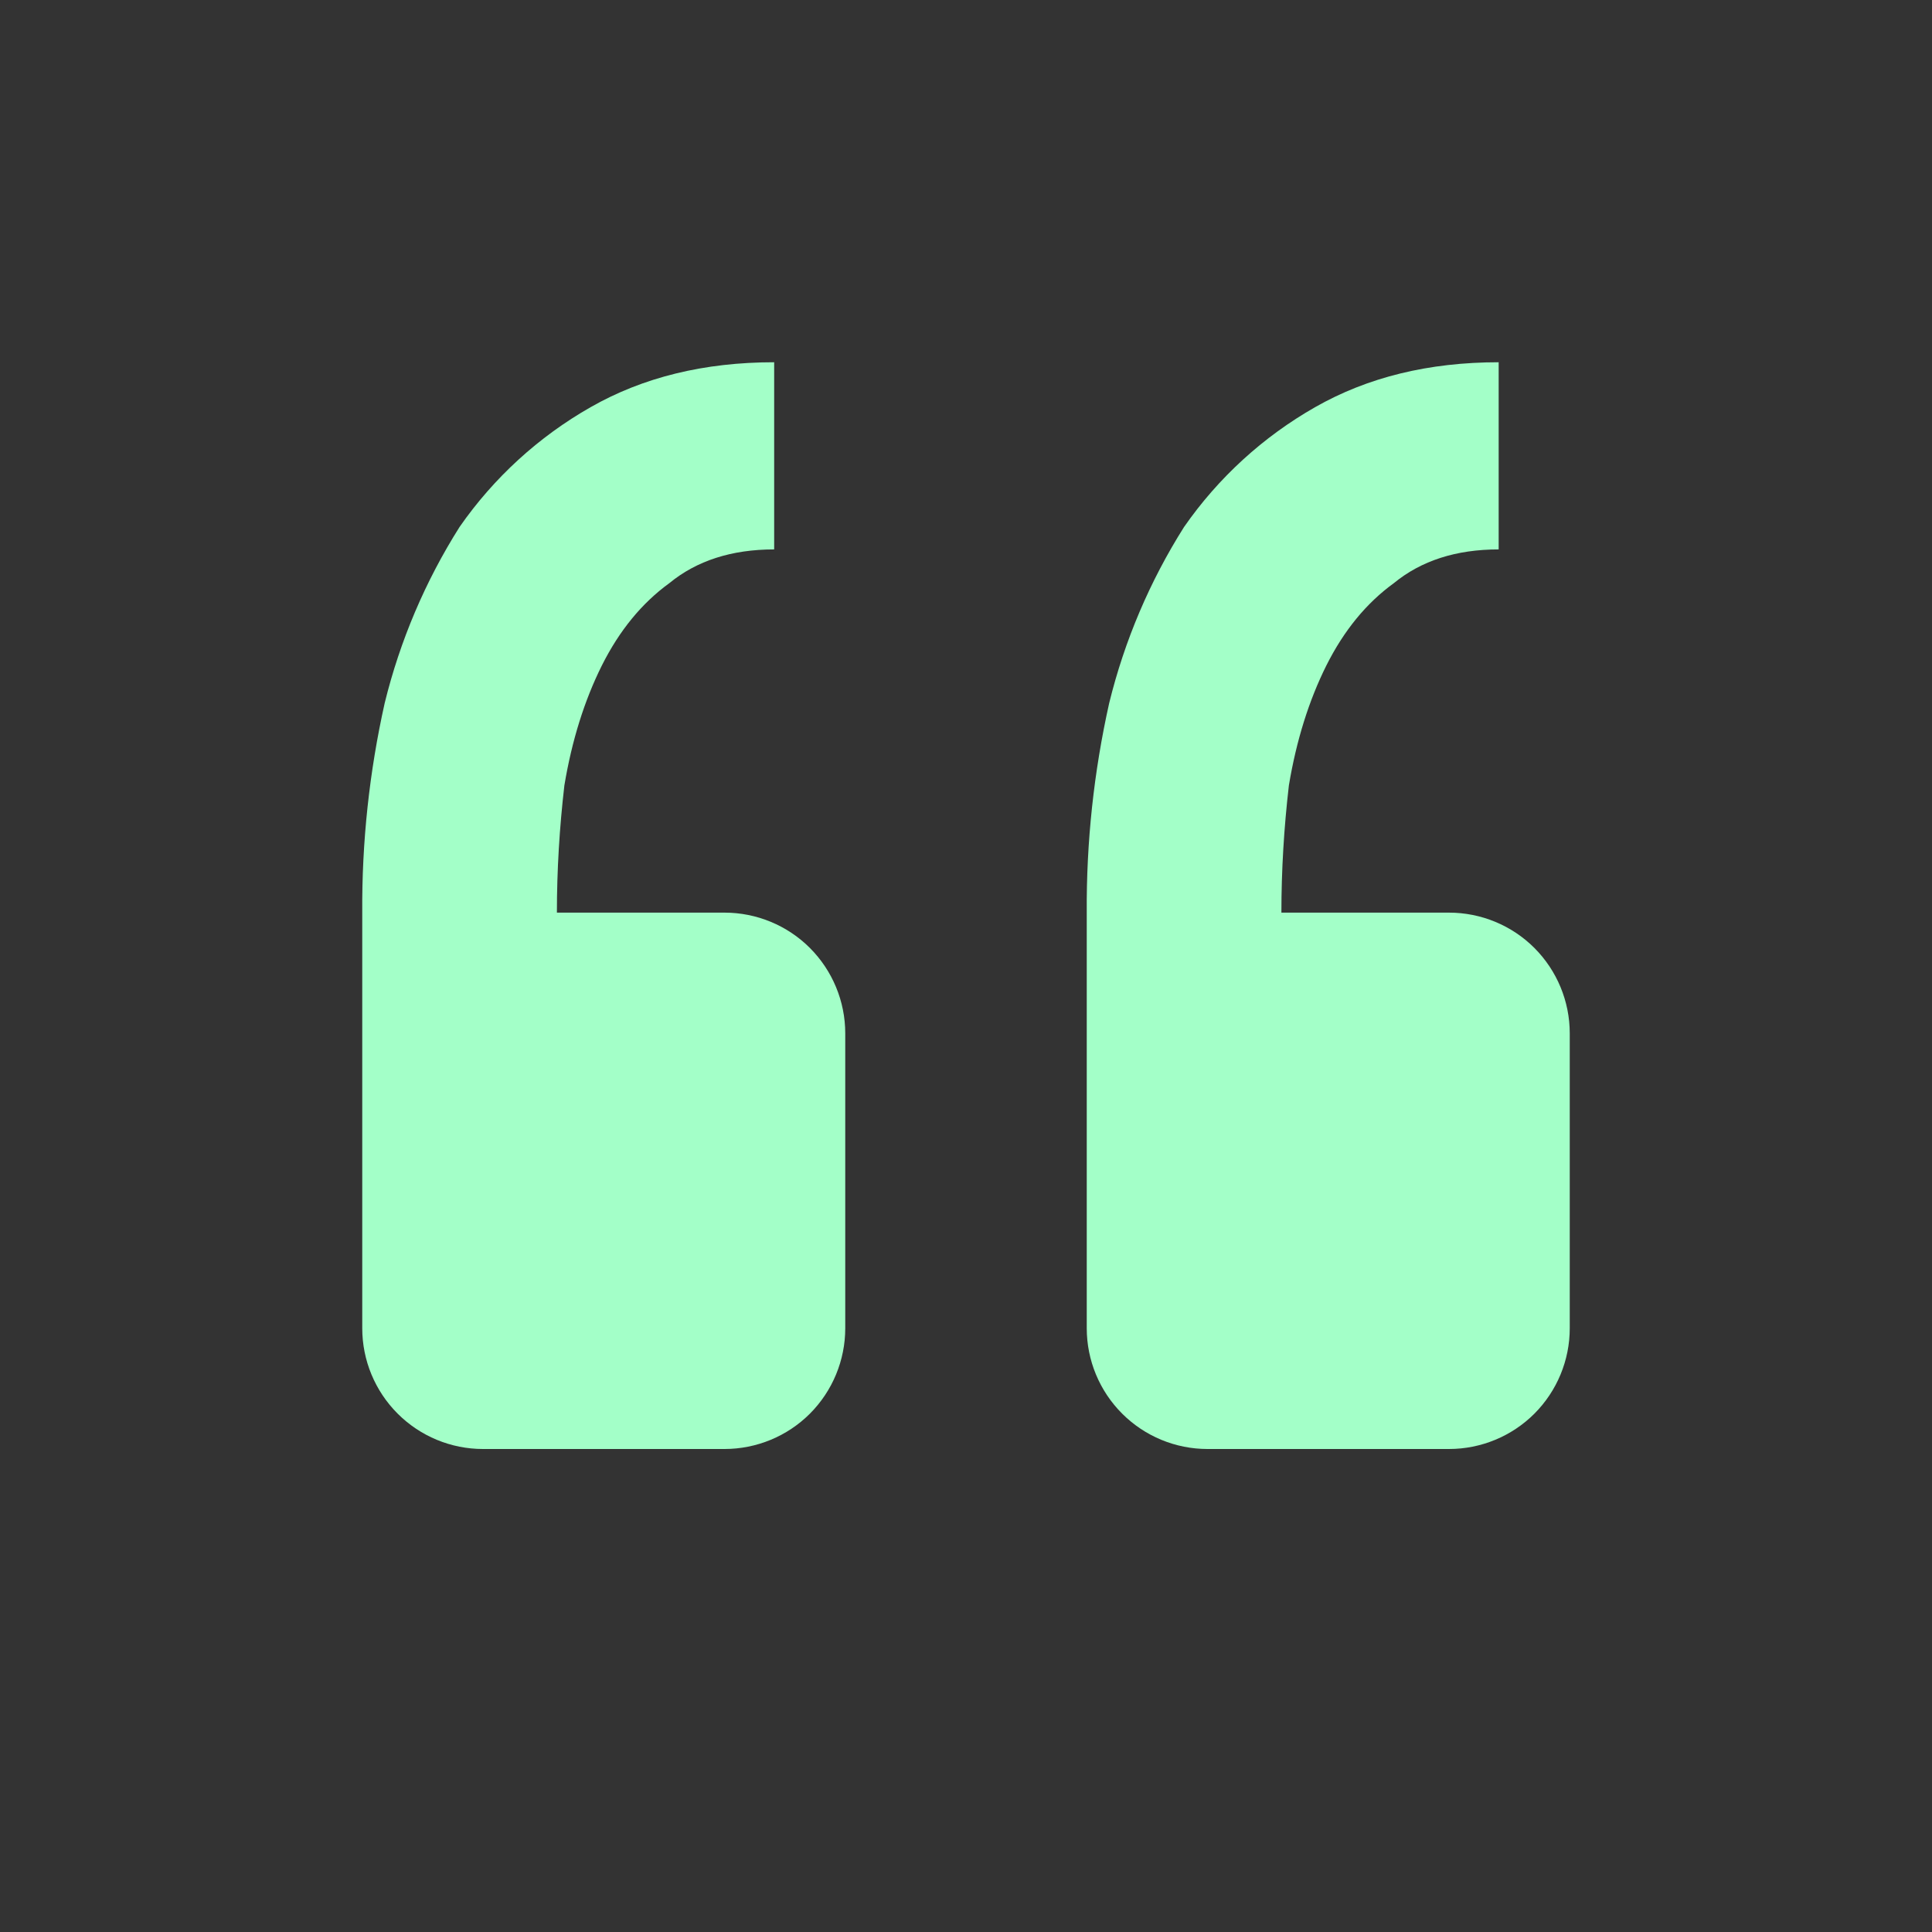 <svg xmlns="http://www.w3.org/2000/svg" width="24" height="24" viewBox="0 0 24 24" fill="none"><rect x="0" y="0" width="24" height="24" fill="#333333" stroke="none"/><path d="M18 18C18.398 18 18.78 17.842 19.061 17.561C19.342 17.279 19.5 16.898 19.5 16.5V12.837C19.5 12.439 19.342 12.058 19.061 11.776C18.78 11.495 18.398 11.337 18 11.337H15.918C15.918 10.81 15.95 10.283 16.011 9.756C16.104 9.198 16.26 8.701 16.476 8.268C16.694 7.833 16.973 7.492 17.315 7.244C17.655 6.965 18.089 6.825 18.617 6.825V4.5C17.748 4.5 16.989 4.686 16.337 5.058C15.69 5.426 15.134 5.935 14.709 6.546C14.283 7.22 13.969 7.959 13.779 8.733C13.588 9.588 13.494 10.461 13.5 11.337V16.5C13.5 16.898 13.658 17.279 13.94 17.561C14.221 17.842 14.602 18 15 18H18ZM9 18C9.398 18 9.78 17.842 10.061 17.561C10.342 17.279 10.5 16.898 10.5 16.5V12.837C10.5 12.439 10.342 12.058 10.061 11.776C9.78 11.495 9.398 11.337 9 11.337H6.918C6.918 10.81 6.95 10.283 7.011 9.756C7.104 9.198 7.26 8.701 7.476 8.268C7.694 7.833 7.973 7.492 8.315 7.244C8.655 6.965 9.089 6.825 9.617 6.825V4.5C8.748 4.5 7.989 4.686 7.337 5.058C6.69 5.426 6.134 5.935 5.709 6.546C5.283 7.22 4.969 7.959 4.779 8.733C4.588 9.588 4.494 10.461 4.5 11.337V16.5C4.5 16.898 4.658 17.279 4.94 17.561C5.221 17.842 5.602 18 6 18H9Z" fill="#A3FFC8"></path></svg>